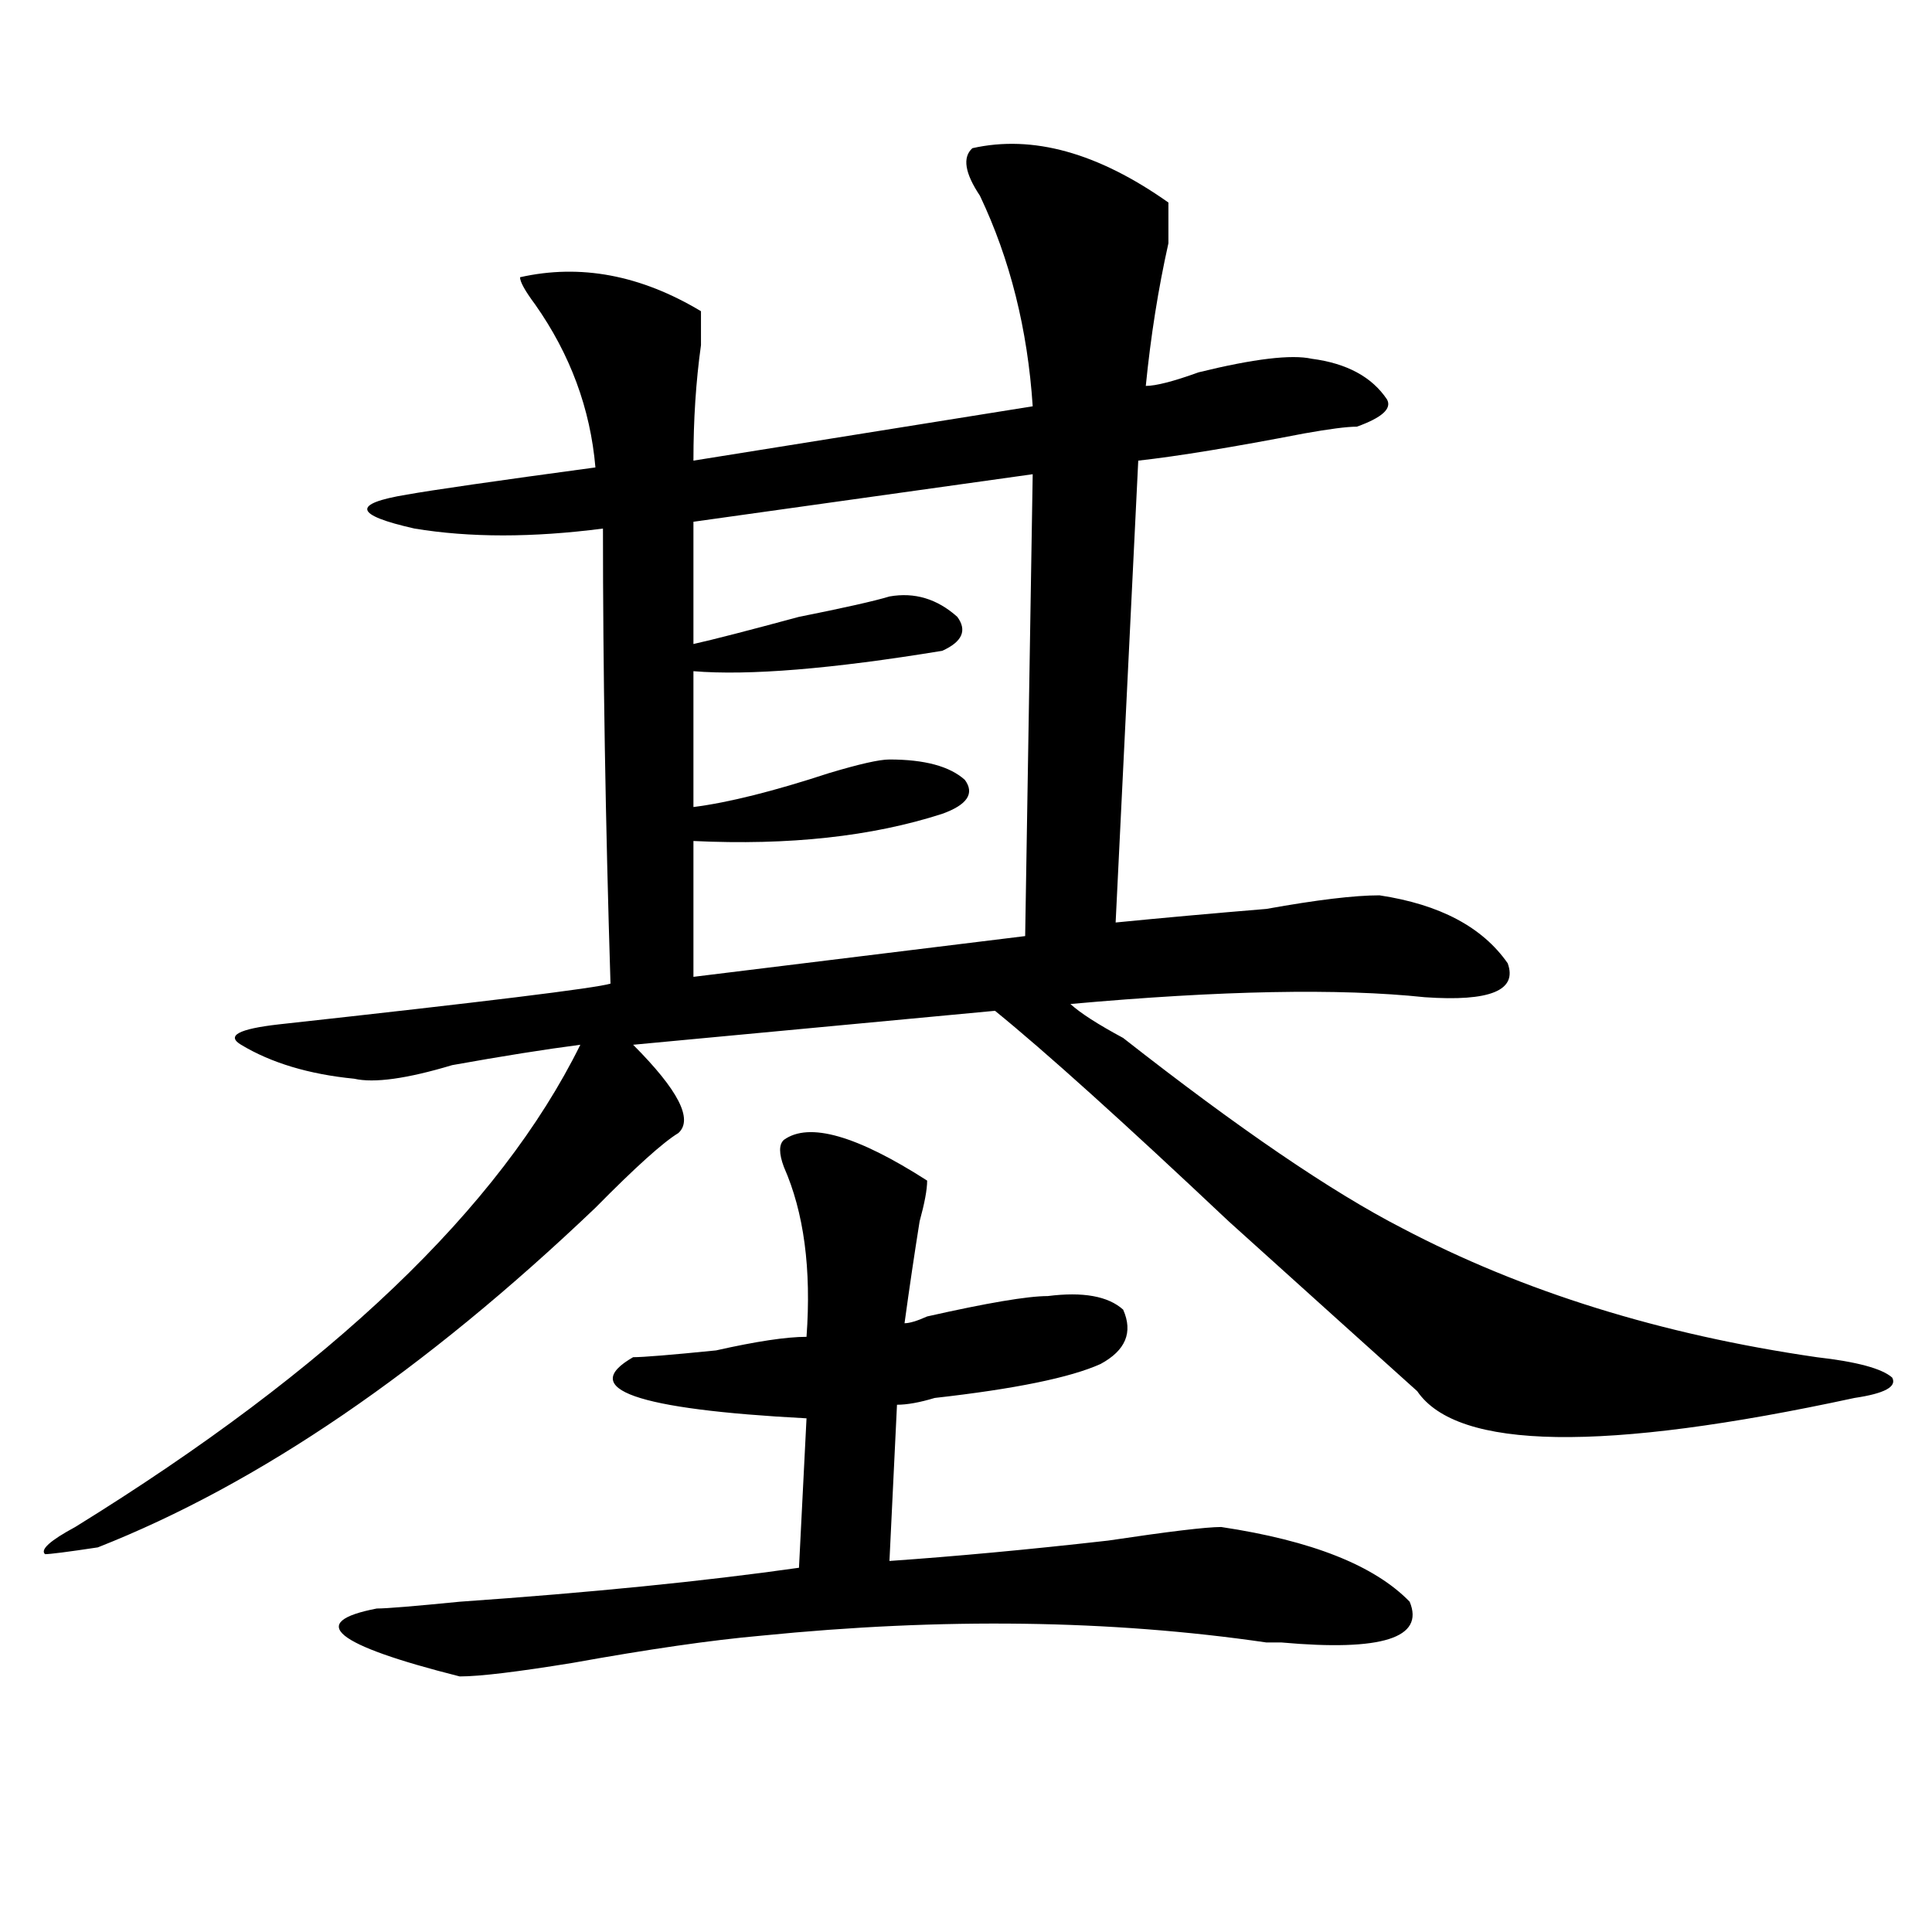 <?xml version="1.0" encoding="utf-8"?>
<!-- Generator: Adobe Illustrator 16.0.0, SVG Export Plug-In . SVG Version: 6.00 Build 0)  -->
<!DOCTYPE svg PUBLIC "-//W3C//DTD SVG 1.1//EN" "http://www.w3.org/Graphics/SVG/1.1/DTD/svg11.dtd">
<svg version="1.1" id="图层_1" xmlns="http://www.w3.org/2000/svg" xmlns:xlink="http://www.w3.org/1999/xlink" x="0px" y="0px"
	 width="1000px" height="1000px" viewBox="0 0 1000 1000" enable-background="new 0 0 1000 1000" xml:space="preserve">
<path d="M503.305,76.703c31.219-7.031,64.999,2.362,101.461,28.125c0,4.724,0,11.755,0,21.094
	c-5.243,23.456-9.146,48.065-11.707,73.828c5.183,0,14.269-2.308,27.316-7.031c28.597-7.031,48.108-9.339,58.535-7.031
	c18.171,2.362,31.219,9.394,39.023,21.094c2.562,4.724-2.622,9.394-15.609,14.063c-5.243,0-14.329,1.208-27.316,3.516
	c-36.462,7.031-65.06,11.755-85.852,14.063l-11.707,239.063c23.414-2.307,49.39-4.669,78.047-7.031
	c25.976-4.669,45.487-7.031,58.535-7.031c31.219,4.725,53.292,16.425,66.34,35.156c5.183,14.063-9.146,19.94-42.926,17.578
	c-44.267-4.669-105.363-3.516-183.41,3.516c5.183,4.725,14.269,10.547,27.316,17.578c59.815,46.912,107.925,79.706,144.387,98.438
	c62.438,32.85,133.96,55.097,214.629,66.797c20.792,2.362,33.78,5.878,39.023,10.547c2.562,4.725-3.902,8.24-19.512,10.547
	c-130.118,28.125-205.544,26.972-226.336-3.516c-20.853-18.731-53.353-48.01-97.559-87.891
	c-54.633-51.525-94.997-87.891-120.973-108.984l-187.313,17.578c23.414,23.456,31.219,38.672,23.414,45.703
	c-7.805,4.725-22.134,17.578-42.926,38.672c-88.474,84.375-174.325,142.987-257.555,175.781
	c-15.609,2.362-24.755,3.516-27.316,3.516c-2.622-2.307,2.562-7.031,15.609-14.063c132.68-82.013,219.812-165.234,261.457-249.609
	c-18.231,2.362-40.364,5.878-66.34,10.547c-23.414,7.031-40.364,9.394-50.73,7.031c-23.414-2.307-42.926-8.185-58.535-17.578
	c-7.805-4.669-1.341-8.185,19.512-10.547c106.644-11.7,163.898-18.731,171.703-21.094c-2.622-84.375-3.902-162.872-3.902-235.547
	c-36.462,4.725-68.962,4.725-97.559,0c-31.219-7.031-32.56-12.854-3.902-17.578c12.987-2.308,45.487-7.031,97.559-14.063
	c-2.622-30.433-13.048-58.558-31.219-84.375c-5.243-7.031-7.805-11.7-7.805-14.063c31.219-7.031,62.438-1.153,93.656,17.578
	c0,2.362,0,8.239,0,17.578c-2.622,18.786-3.902,38.672-3.902,59.766l175.605-28.125c-2.622-39.825-11.707-76.136-27.316-108.984
	C499.402,89.612,498.062,81.427,503.305,76.703z M405.746,589.984c12.987-9.338,37.683-2.307,74.145,21.094
	c0,4.725-1.341,11.756-3.902,21.094c-2.622,16.425-5.243,34.003-7.805,52.734c2.562,0,6.464-1.153,11.707-3.516
	c31.219-7.031,52.011-10.547,62.438-10.547c18.171-2.307,31.219,0,39.023,7.031c5.183,11.756,1.28,21.094-11.707,28.125
	c-15.609,7.031-44.267,12.909-85.852,17.578c-7.805,2.362-14.329,3.516-19.512,3.516l-3.902,80.859
	c33.78-2.362,71.522-5.822,113.168-10.547c31.219-4.669,50.73-7.031,58.535-7.031c46.828,7.031,79.327,19.885,97.559,38.672
	c7.805,18.731-14.329,25.763-66.34,21.094c-2.622,0-5.243,0-7.805,0c-80.669-11.756-167.801-12.909-261.457-3.516
	c-26.036,2.307-58.535,7.031-97.559,14.063c-28.657,4.669-48.169,7.031-58.535,7.031c-65.06-16.425-79.388-28.125-42.926-35.156
	c5.183,0,19.512-1.209,42.926-3.516c67.62-4.725,126.155-10.547,175.605-17.578l3.902-77.344
	c-88.474-4.669-118.411-15.216-89.754-31.641c5.183,0,19.512-1.153,42.926-3.516c20.792-4.669,36.401-7.031,46.828-7.031
	c2.562-35.156-1.341-64.435-11.707-87.891C403.124,597.016,403.124,592.347,405.746,589.984z M534.523,245.453l-175.605,24.609
	v63.281c10.366-2.307,28.597-7.031,54.633-14.063c23.414-4.669,39.023-8.185,46.828-10.547c12.987-2.307,24.694,1.209,35.121,10.547
	c5.183,7.031,2.562,12.909-7.805,17.578c-57.255,9.394-100.181,12.909-128.777,10.547v70.313
	c18.171-2.307,41.585-8.185,70.242-17.578c15.609-4.669,25.976-7.031,31.219-7.031c18.171,0,31.219,3.516,39.023,10.547
	c5.183,7.031,1.28,12.909-11.707,17.578c-36.462,11.756-79.388,16.425-128.777,14.063v70.313l171.703-21.094L534.523,245.453z"/>
</svg>
